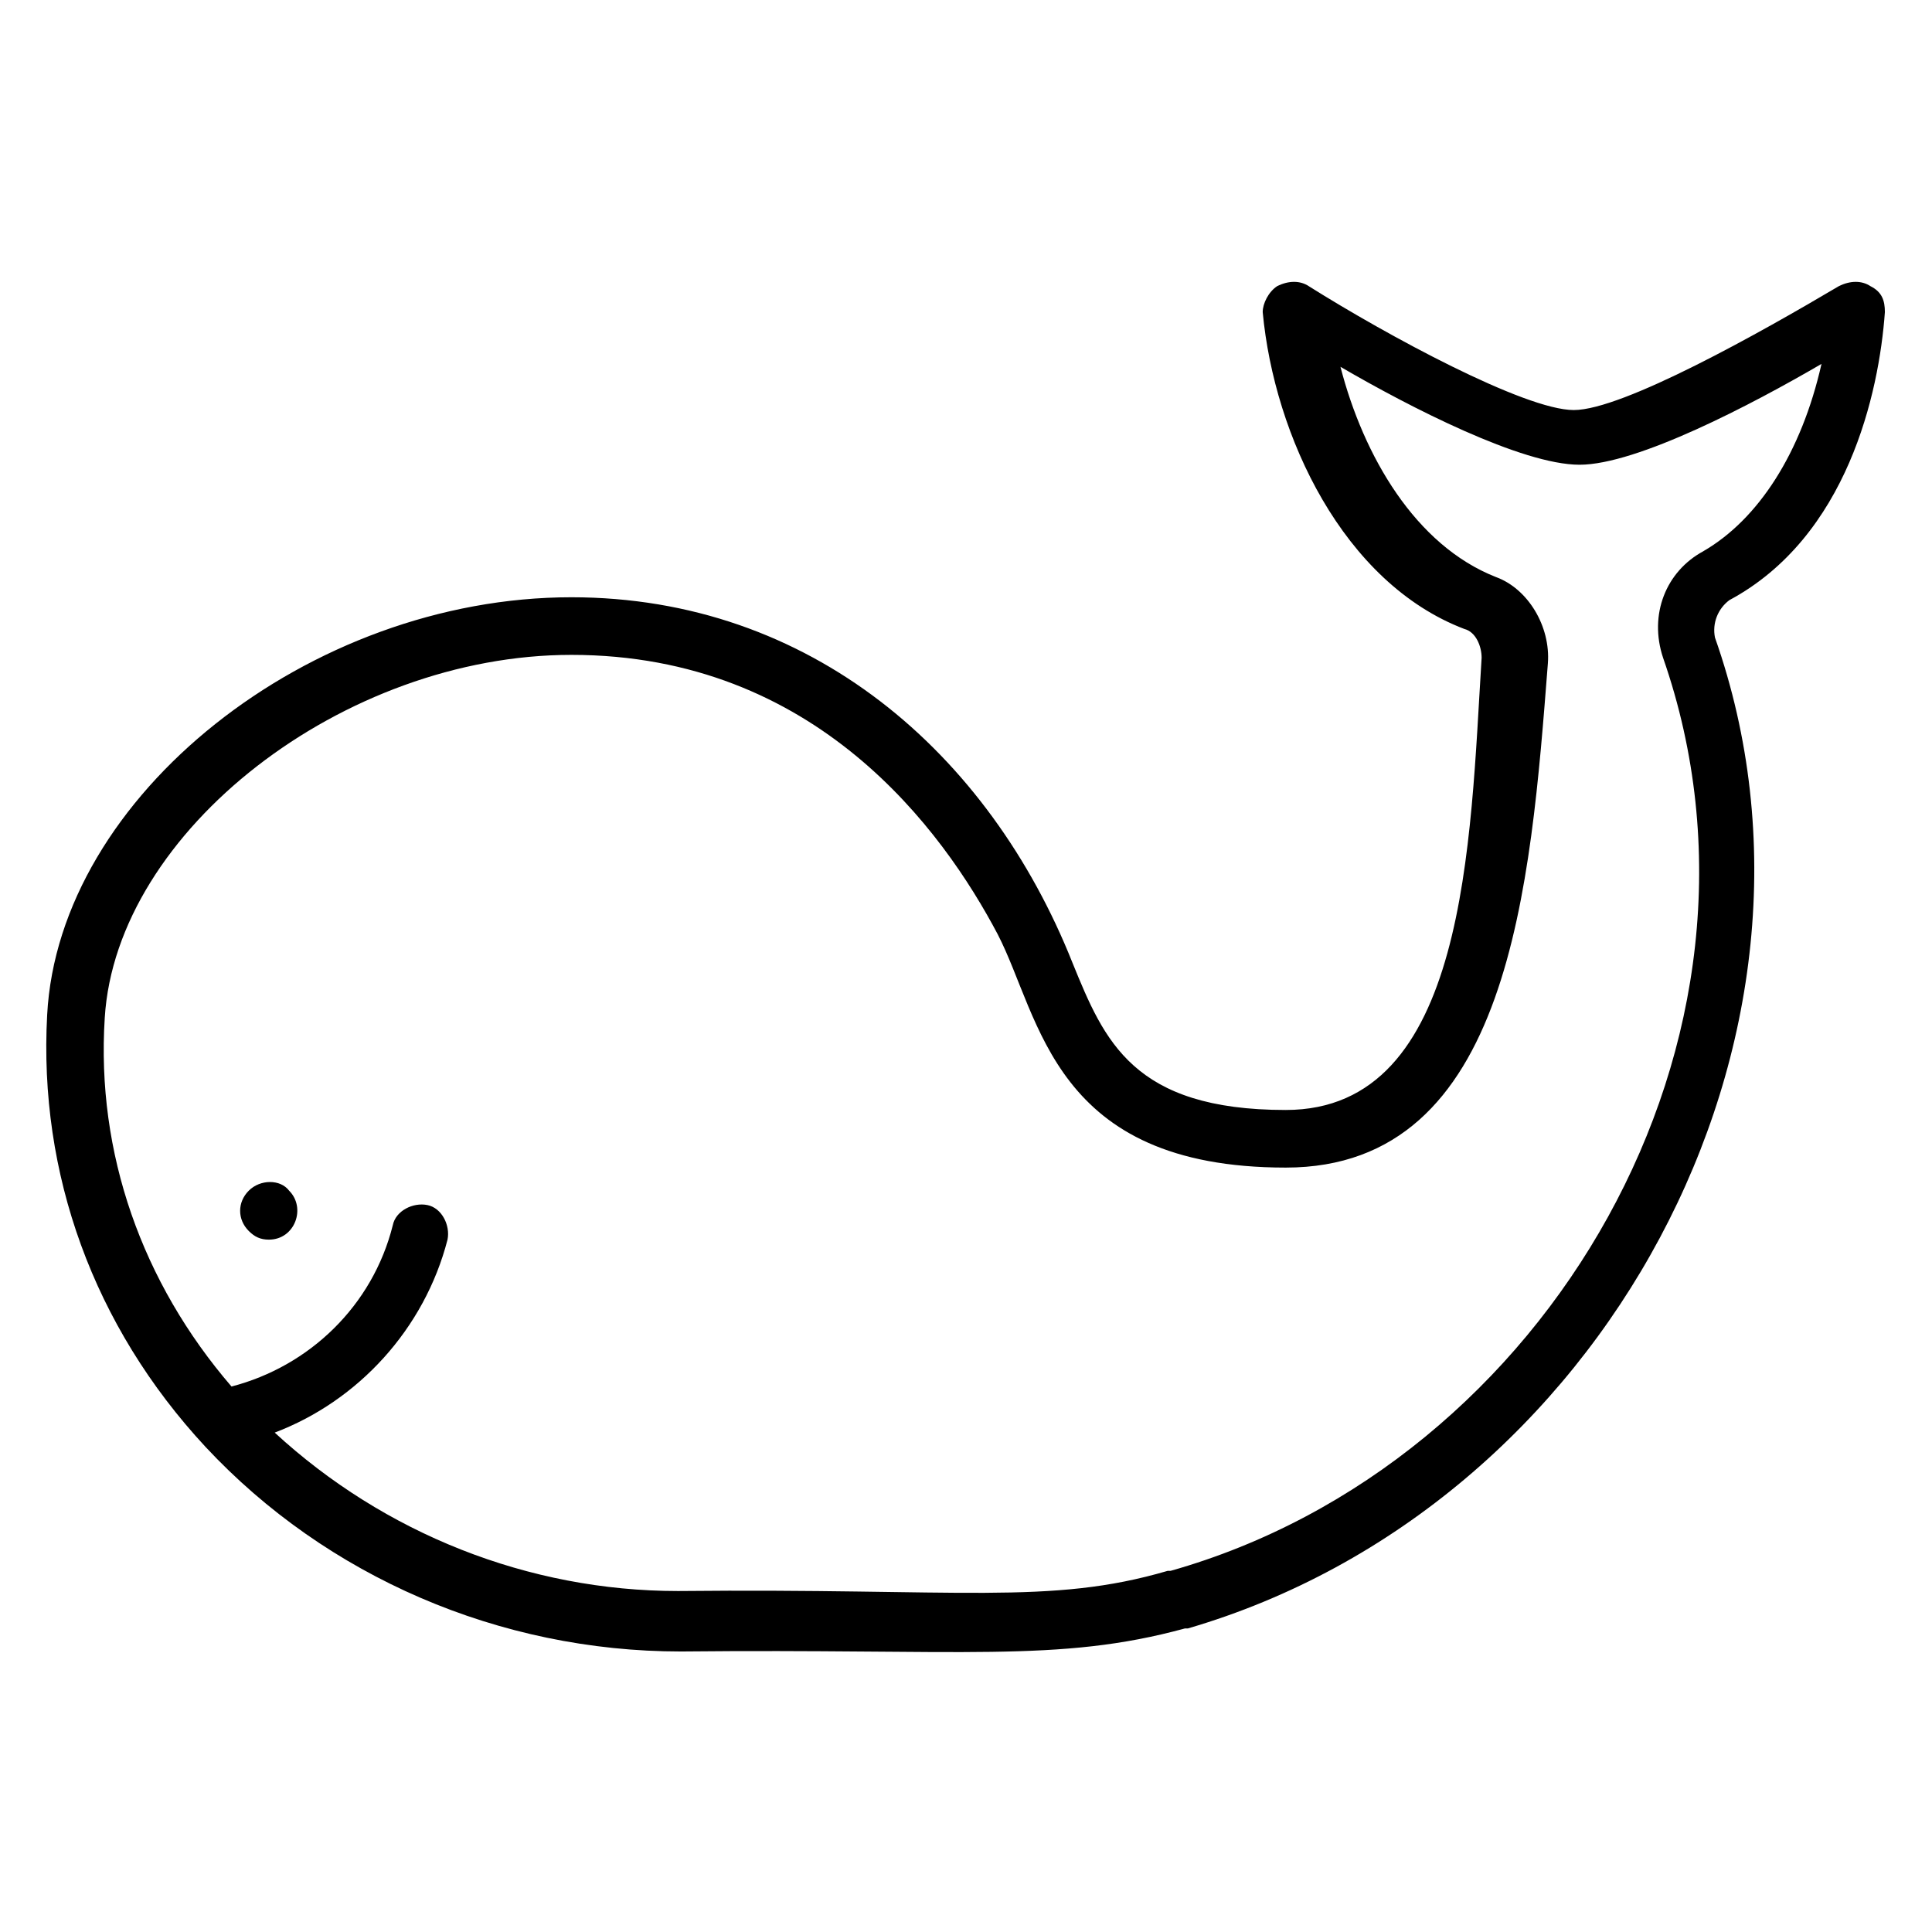 <?xml version="1.0" encoding="UTF-8"?>
<!-- Uploaded to: ICON Repo, www.svgrepo.com, Generator: ICON Repo Mixer Tools -->
<svg fill="#000000" width="800px" height="800px" version="1.1" viewBox="144 144 512 512" xmlns="http://www.w3.org/2000/svg">
 <g>
  <path d="m209.93 459.54c-3.055 3.055-3.055 7.633 0 10.688 1.527 1.527 3.055 2.289 5.344 2.289 6.871 0 9.922-8.398 5.344-12.977-2.293-3.055-7.637-3.055-10.688 0z"/>
  <path d="m602.29 303.05c31.297-16.793 39.695-54.961 41.223-76.336 0-3.055-0.762-5.344-3.816-6.871-2.289-1.527-5.344-1.527-8.398 0-20.609 12.215-57.25 32.824-70.227 32.824-12.977 0-49.617-19.848-70.227-32.824-2.289-1.527-5.344-1.527-8.398 0-2.289 1.527-3.816 4.582-3.816 6.871 3.055 32.824 21.375 71.754 53.434 83.969 3.055 0.762 4.582 4.582 4.582 7.633-3.055 48.855-3.82 119.84-51.91 119.84-40.457 0-48.09-18.32-56.488-38.93-22.137-55.723-69.465-96.945-132.82-96.945-69.465 0-135.88 52.672-138.93 110.68-2.289 41.984 12.215 82.441 41.984 114.5 32.062 34.352 77.863 54.199 125.95 54.199 74.809-0.762 100 3.055 133.59-6.106h0.762c109.93-32.062 177.1-156.49 139.7-262.59-0.762-3.816 0.762-7.633 3.816-9.922zm-6.871-12.977c-9.922 5.344-14.504 16.793-10.688 28.242 35.113 100.76-30.535 213.74-130.53 241.98h-0.762c-31.297 9.16-54.961 4.582-129.77 5.344-39.695 0-77.863-15.266-106.87-41.984 22.137-8.398 39.695-27.48 45.801-51.145 0.762-3.816-1.527-8.398-5.344-9.16s-8.398 1.527-9.16 5.344c-5.344 21.375-22.137 37.402-42.746 42.746-23.668-27.48-35.879-61.828-33.59-97.707 3.055-49.617 63.359-96.184 123.66-96.184 64.883 0 98.473 46.562 112.98 74.043 11.449 22.137 14.504 61.832 76.336 61.832 59.543 0 64.883-74.809 69.465-133.59 0.762-9.922-5.344-19.848-13.742-22.902-21.375-8.398-35.113-32.062-41.223-55.723 18.32 10.688 48.09 25.953 63.359 25.953 15.266 0 45.801-16.031 64.121-26.719-5.344 23.668-16.797 41.227-31.301 49.625z"/>
 </g>
</svg>